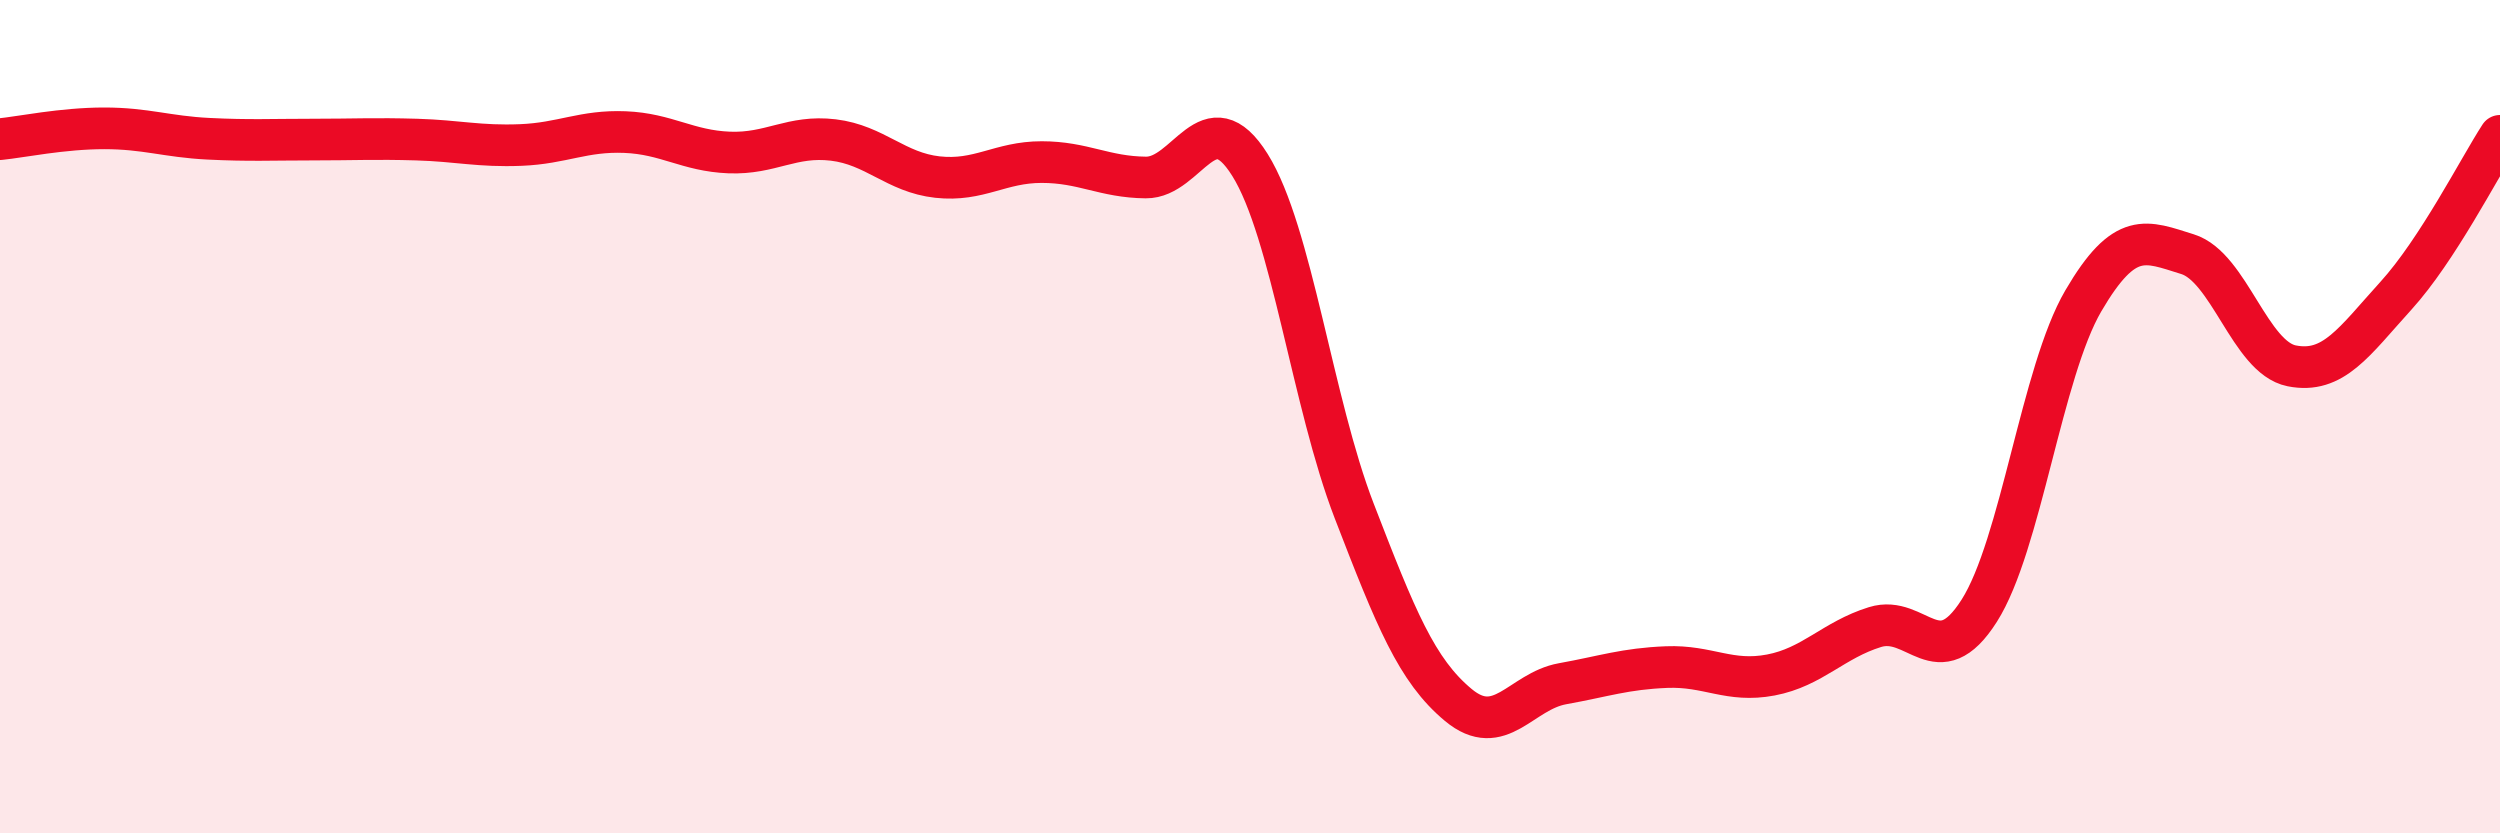 
    <svg width="60" height="20" viewBox="0 0 60 20" xmlns="http://www.w3.org/2000/svg">
      <path
        d="M 0,3.34 C 0.5,3.29 1.5,3.08 2.5,3.08 C 3.5,3.08 4,3.28 5,3.33 C 6,3.38 6.5,3.35 7.5,3.35 C 8.5,3.35 9,3.32 10,3.35 C 11,3.38 11.5,3.52 12.5,3.48 C 13.5,3.44 14,3.13 15,3.17 C 16,3.21 16.5,3.62 17.5,3.66 C 18.5,3.7 19,3.24 20,3.36 C 21,3.48 21.5,4.14 22.5,4.25 C 23.5,4.36 24,3.89 25,3.89 C 26,3.89 26.5,4.25 27.5,4.26 C 28.5,4.27 29,2.36 30,3.96 C 31,5.56 31.5,9.67 32.5,12.26 C 33.5,14.85 34,16.09 35,16.92 C 36,17.75 36.5,16.59 37.5,16.41 C 38.5,16.23 39,16.05 40,16.01 C 41,15.97 41.5,16.39 42.5,16.2 C 43.5,16.01 44,15.36 45,15.05 C 46,14.74 46.5,16.23 47.5,14.66 C 48.5,13.09 49,8.93 50,7.22 C 51,5.51 51.5,5.79 52.5,6.1 C 53.5,6.41 54,8.58 55,8.78 C 56,8.98 56.5,8.2 57.5,7.1 C 58.5,6 59.5,4.03 60,3.26L60 20L0 20Z"
        fill="#EB0A25"
        opacity="0.1"
        stroke-linecap="round"
        stroke-linejoin="round"
      />
      <path
        d="M 0,3.34 C 0.5,3.29 1.5,3.08 2.5,3.08 C 3.5,3.08 4,3.28 5,3.33 C 6,3.38 6.5,3.35 7.5,3.35 C 8.5,3.35 9,3.32 10,3.35 C 11,3.38 11.5,3.52 12.5,3.48 C 13.5,3.44 14,3.13 15,3.17 C 16,3.21 16.5,3.62 17.5,3.66 C 18.5,3.7 19,3.24 20,3.36 C 21,3.48 21.5,4.14 22.5,4.25 C 23.5,4.36 24,3.89 25,3.89 C 26,3.89 26.5,4.25 27.5,4.26 C 28.5,4.27 29,2.36 30,3.96 C 31,5.56 31.5,9.67 32.5,12.26 C 33.5,14.85 34,16.09 35,16.92 C 36,17.75 36.5,16.59 37.5,16.41 C 38.5,16.23 39,16.05 40,16.01 C 41,15.97 41.5,16.39 42.5,16.2 C 43.5,16.01 44,15.36 45,15.05 C 46,14.74 46.5,16.23 47.5,14.66 C 48.5,13.09 49,8.93 50,7.22 C 51,5.51 51.5,5.79 52.5,6.1 C 53.5,6.41 54,8.58 55,8.78 C 56,8.98 56.5,8.2 57.5,7.1 C 58.5,6 59.5,4.03 60,3.26"
        stroke="#EB0A25"
        stroke-width="1"
        fill="none"
        stroke-linecap="round"
        stroke-linejoin="round"
      />
    </svg>
  